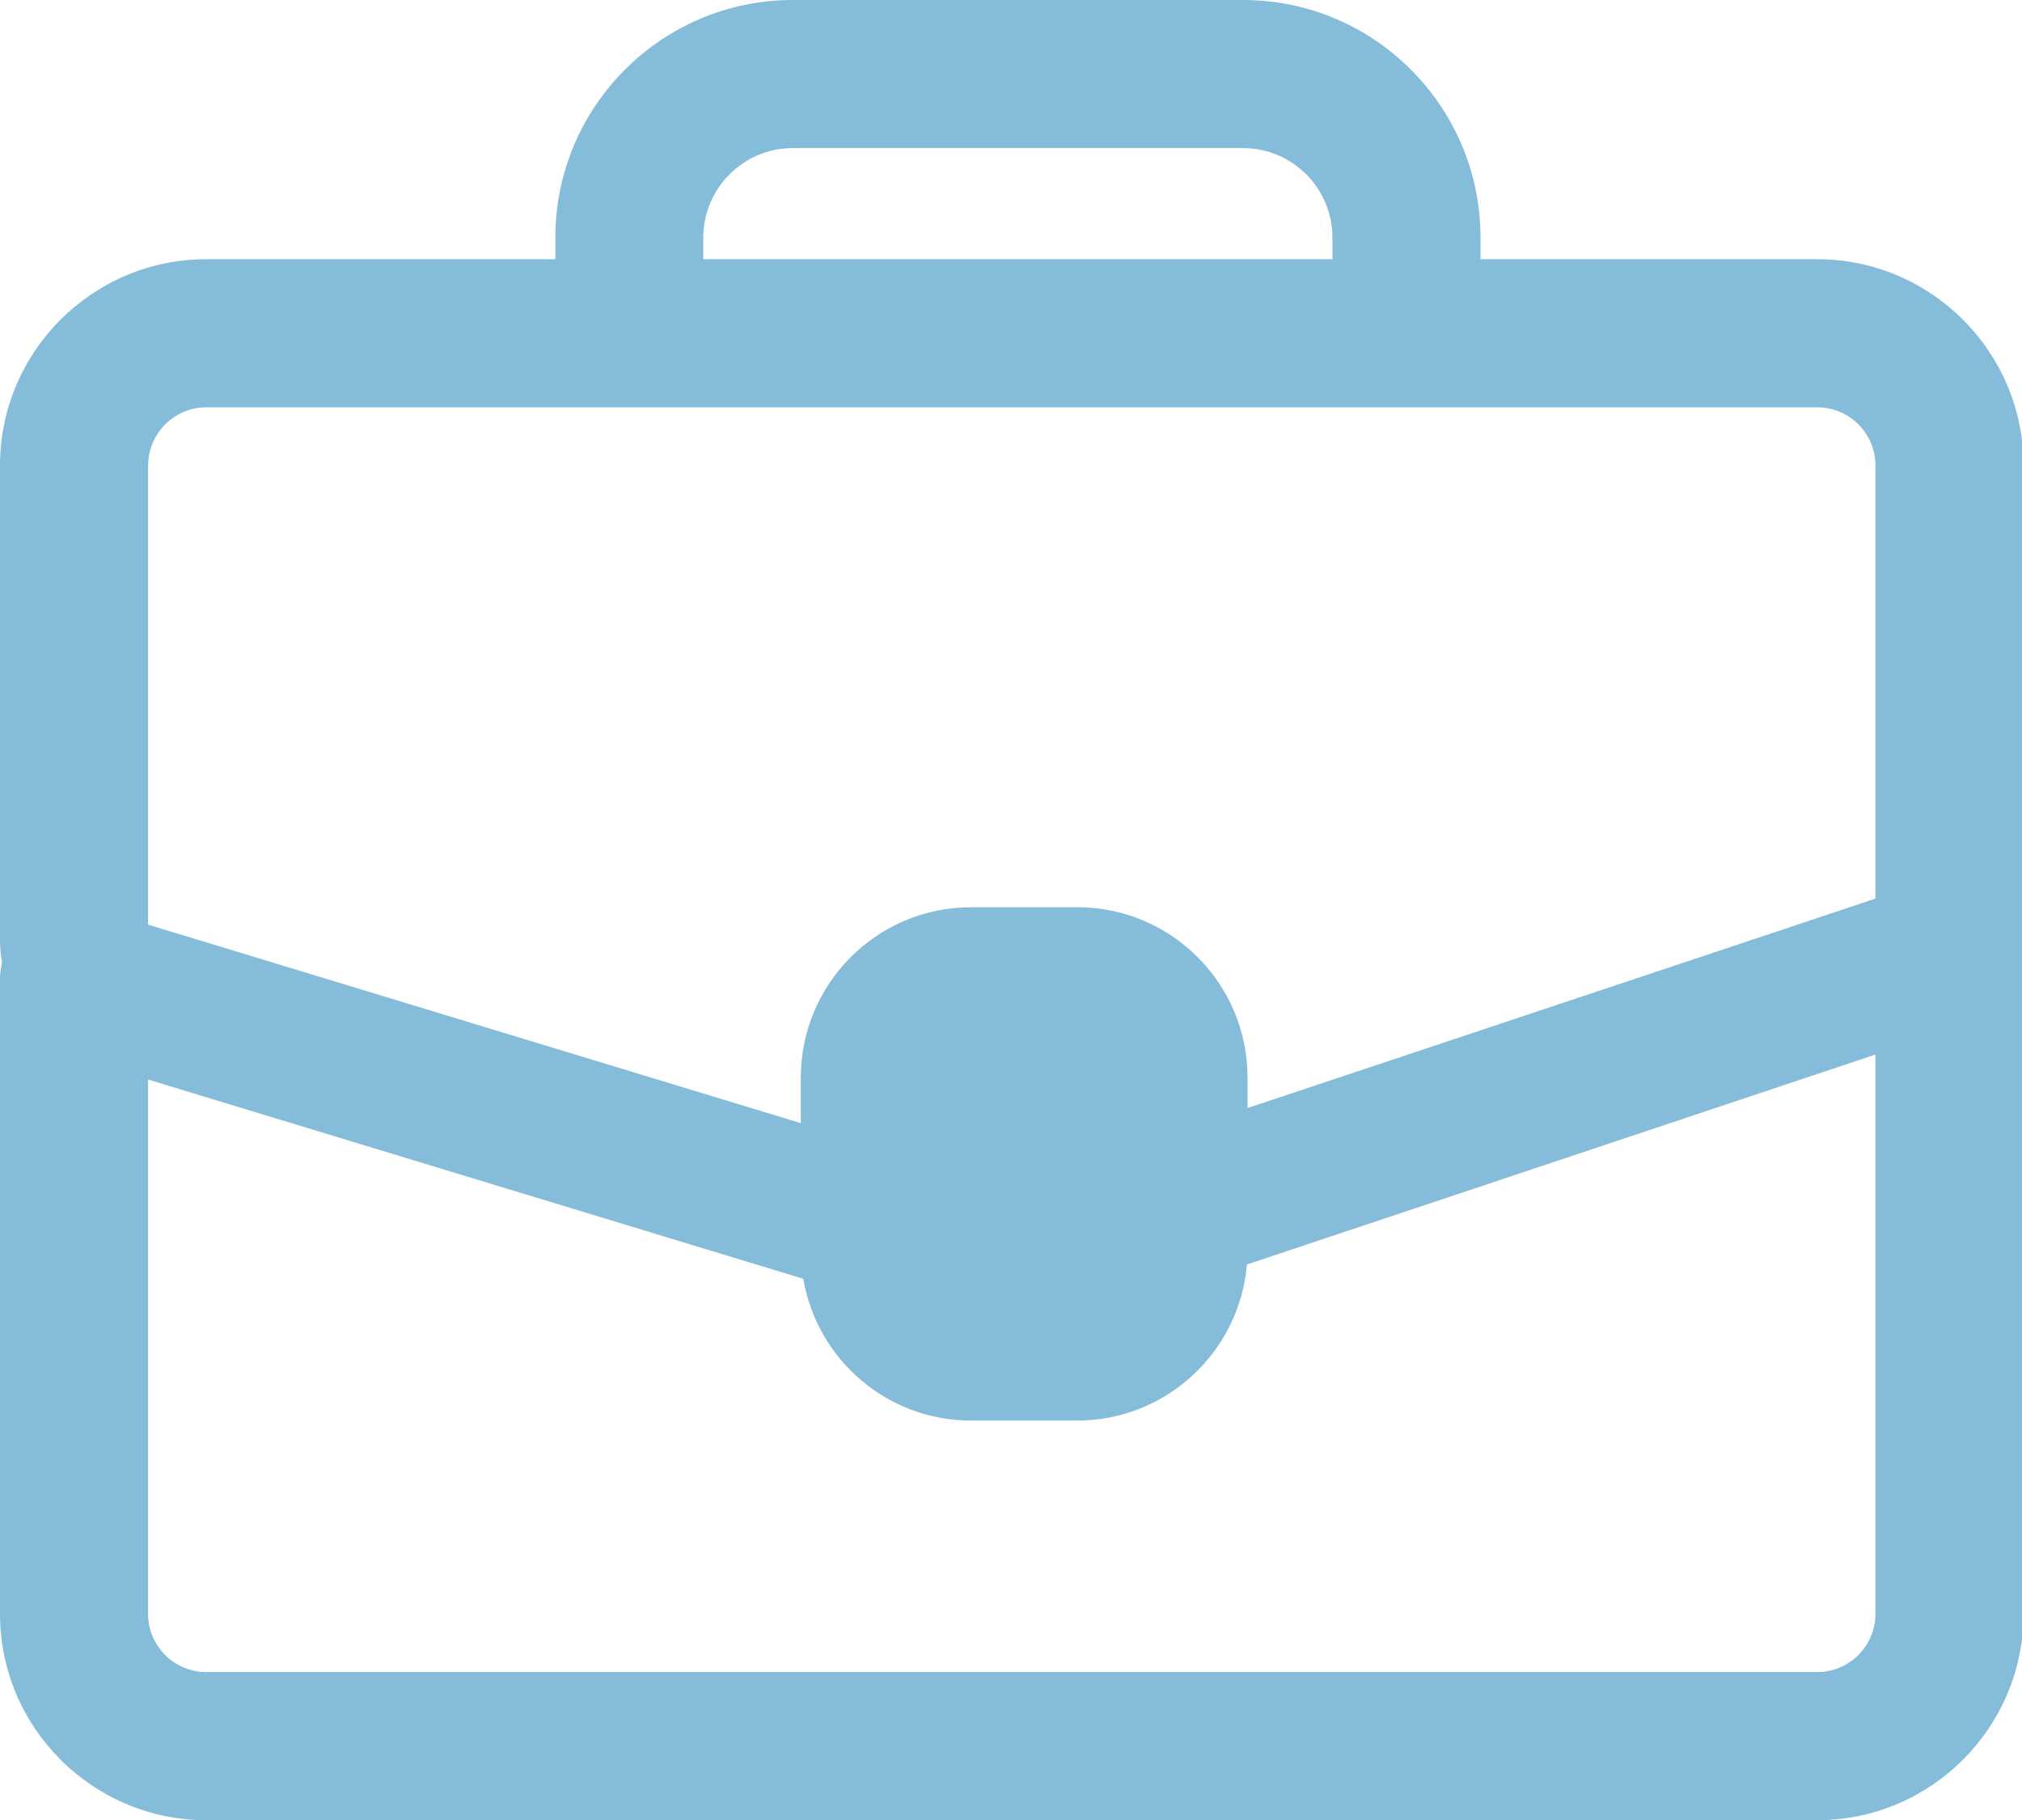 <?xml version="1.0" encoding="utf-8"?>
<!-- Generator: Adobe Illustrator 16.0.0, SVG Export Plug-In . SVG Version: 6.00 Build 0)  -->
<!DOCTYPE svg PUBLIC "-//W3C//DTD SVG 1.1//EN" "http://www.w3.org/Graphics/SVG/1.1/DTD/svg11.dtd">
<svg version="1.1" id="_x2018_ëîé_x5F_1" xmlns="http://www.w3.org/2000/svg" xmlns:xlink="http://www.w3.org/1999/xlink"
	 x="0px" y="0px" width="13.122px" height="11.811px" viewBox="0 0 13.122 11.811" enable-background="new 0 0 13.122 11.811"
	 xml:space="preserve">
<path fill="#84BCDA" d="M13.132,3.021c0-0.738-0.601-1.339-1.339-1.339H9.608v-0.14C9.608,0.691,8.917,0,8.067,0H5.145
	c-0.85,0-1.541,0.691-1.541,1.542v0.14H1.339C0.601,1.682,0,2.282,0,3.021V6.1c0,0.049,0.005,0.098,0.013,0.145
	C0.005,6.281,0,6.318,0,6.356v4.116c0,0.738,0.601,1.339,1.339,1.339h10.454c0.738,0,1.339-0.601,1.339-1.339v-4.35
	c0-0.025-0.006-0.049-0.01-0.074c0.006-0.04,0.01-0.08,0.01-0.121V3.021z M4.564,1.542c0-0.32,0.26-0.581,0.58-0.581h2.923
	c0.32,0,0.58,0.26,0.58,0.581v0.14H4.564V1.542z M0.961,3.021c0-0.208,0.17-0.378,0.378-0.378h10.454
	c0.209,0,0.378,0.169,0.378,0.378v2.81L8.096,7.19V6.993c0-0.611-0.495-1.106-1.105-1.106H6.302c-0.61,0-1.105,0.495-1.105,1.106
	v0.295L0.961,6V3.021z M12.171,10.472c0,0.208-0.169,0.378-0.378,0.378H1.339c-0.208,0-0.378-0.169-0.378-0.378V7.005l4.252,1.293
	C5.302,8.82,5.755,9.218,6.302,9.218H6.99c0.579,0,1.054-0.446,1.102-1.013l4.079-1.362V10.472z"/>
</svg>
